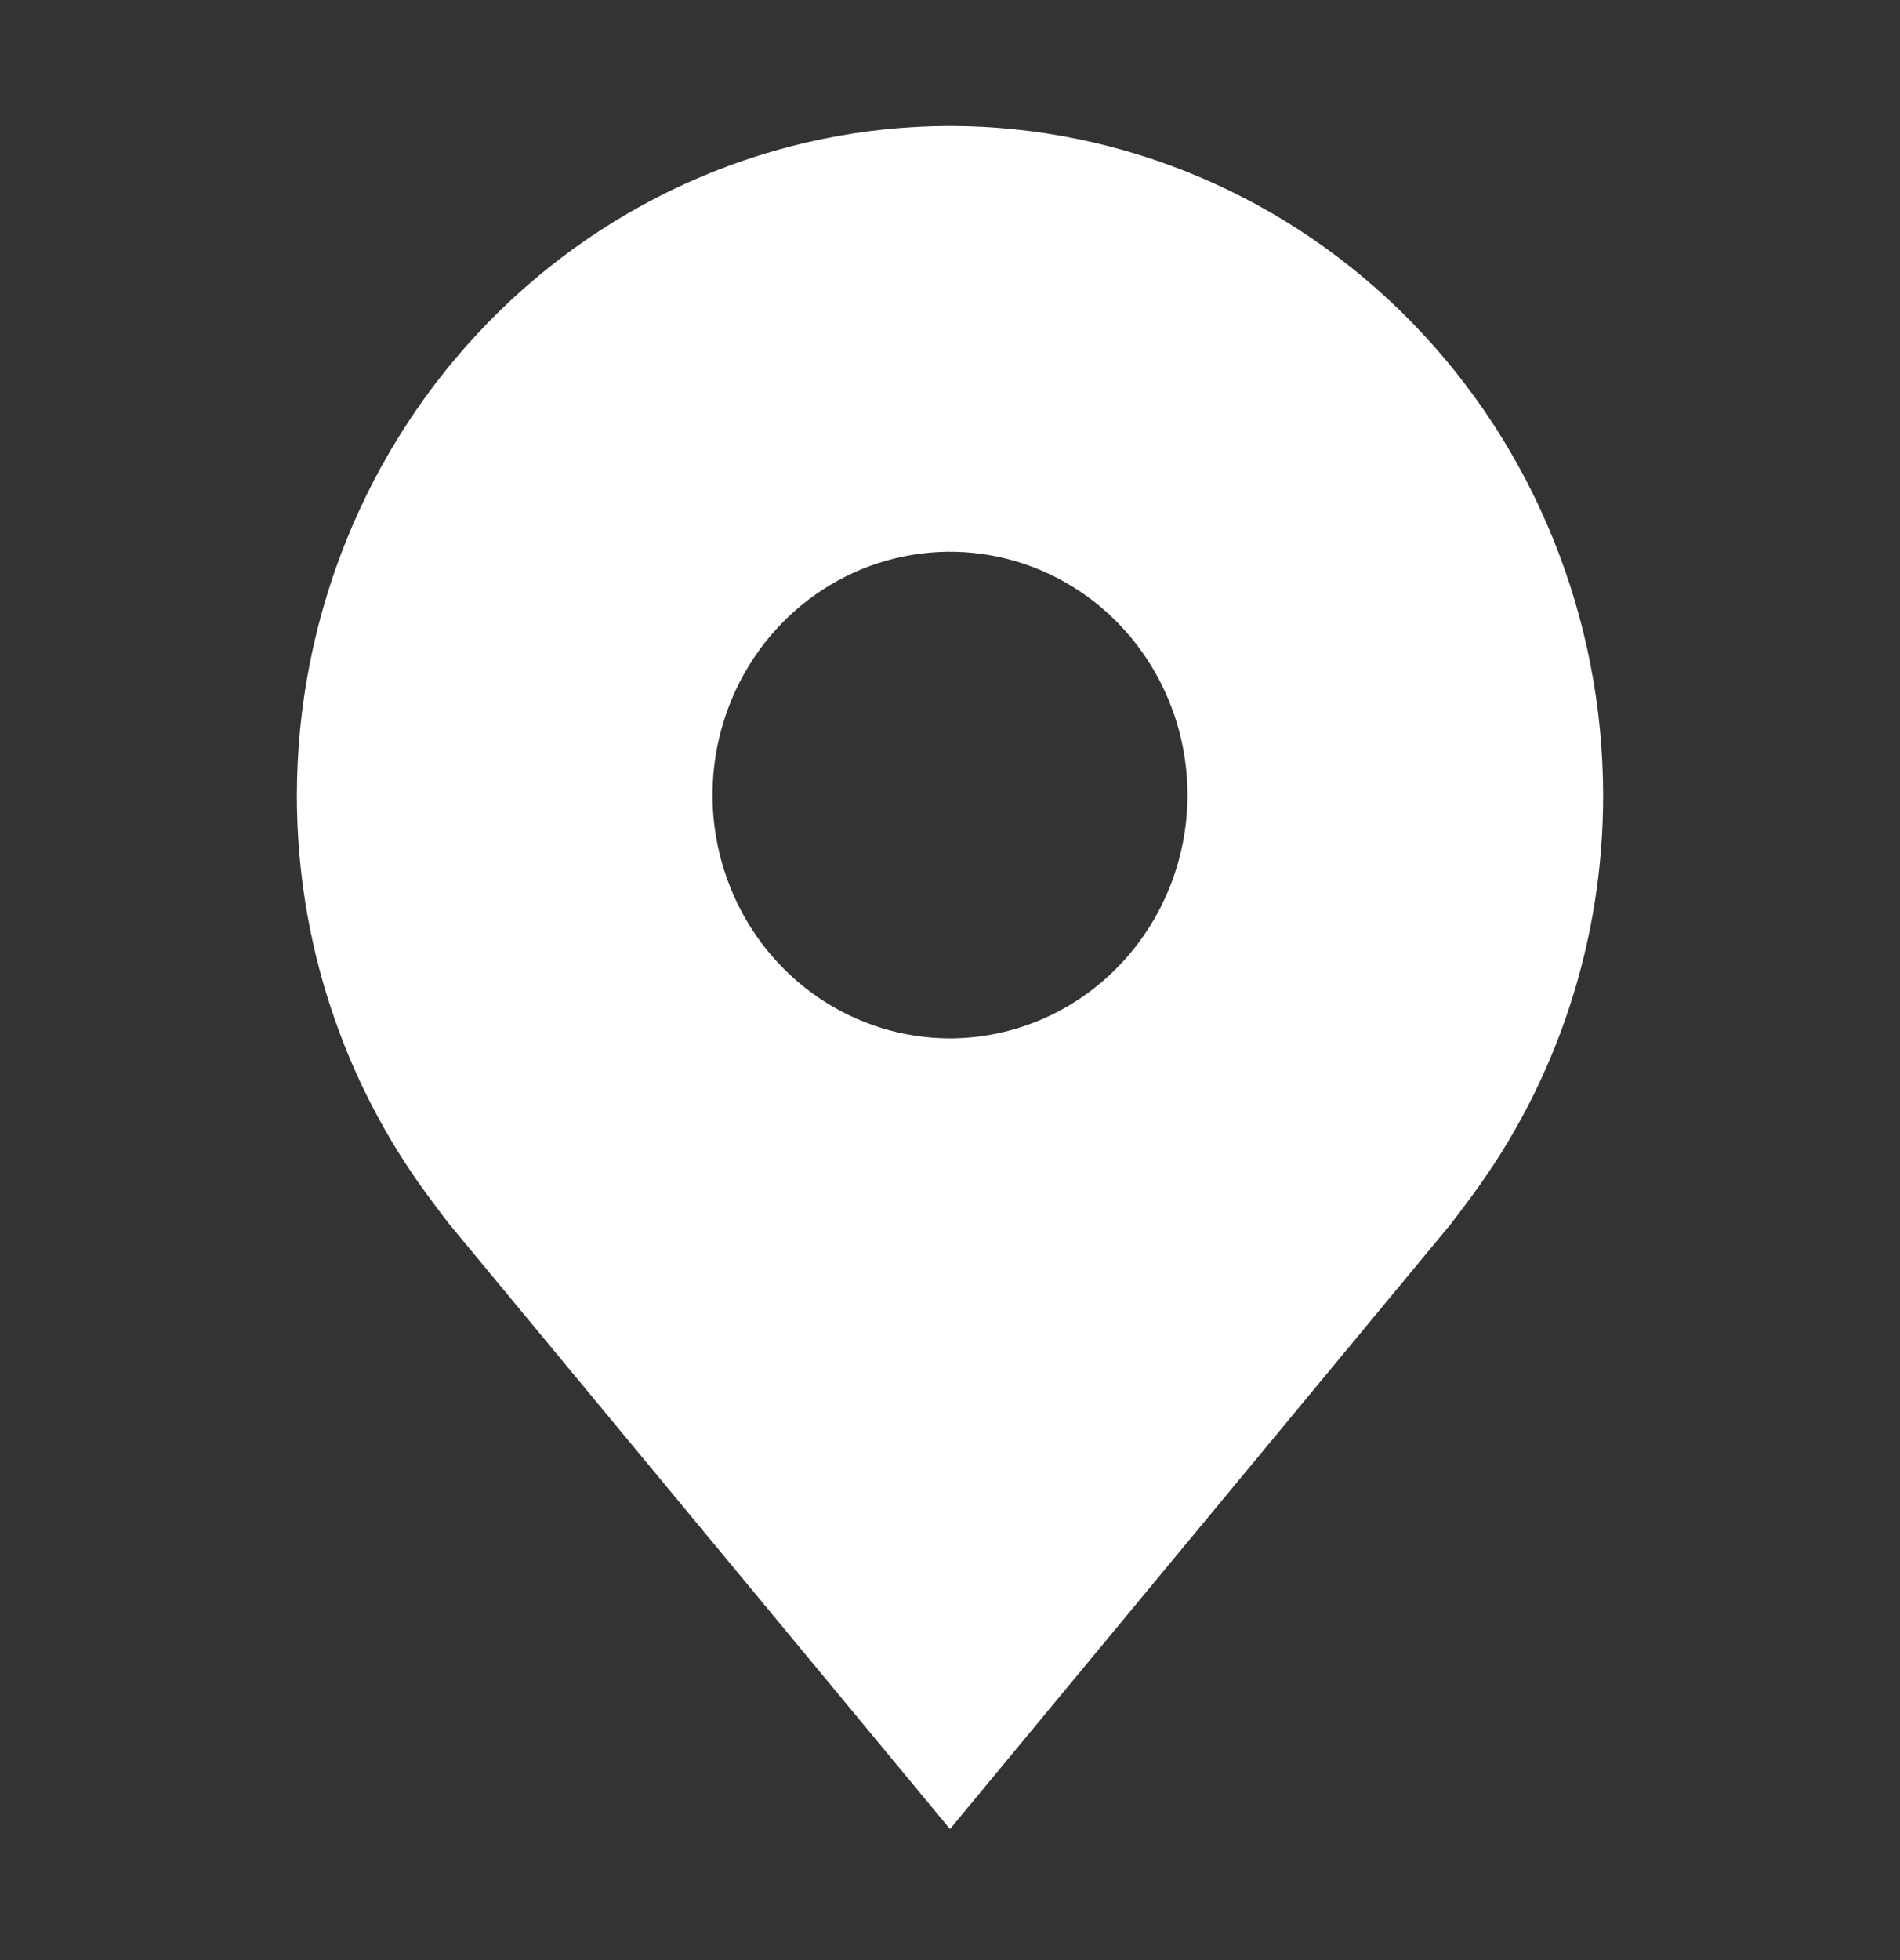 <svg width="32" height="33" viewBox="0 0 32 33" fill="none" xmlns="http://www.w3.org/2000/svg">
<rect x="0" y="0" width="32" height="33" fill="#333333" stroke="none"/>
<path d="M16 2.121C13.084 2.125 10.288 3.313 8.226 5.424C6.164 7.536 5.004 10.399 5 13.385C4.997 15.826 5.775 18.2 7.216 20.144C7.216 20.144 7.516 20.548 7.565 20.607L16 30.794L24.439 20.602C24.483 20.547 24.784 20.144 24.784 20.144L24.785 20.141C26.226 18.198 27.004 15.825 27 13.385C26.997 10.399 25.837 7.536 23.775 5.424C21.712 3.313 18.917 2.125 16 2.121ZM16 17.482C15.209 17.482 14.436 17.241 13.778 16.791C13.12 16.341 12.607 15.701 12.305 14.953C12.002 14.204 11.923 13.381 12.077 12.586C12.232 11.792 12.612 11.062 13.172 10.489C13.731 9.916 14.444 9.526 15.22 9.368C15.996 9.21 16.8 9.291 17.531 9.601C18.262 9.911 18.887 10.436 19.326 11.11C19.766 11.783 20 12.575 20 13.385C19.999 14.471 19.577 15.512 18.827 16.28C18.077 17.048 17.061 17.48 16 17.482Z" fill="white"/>
</svg>
